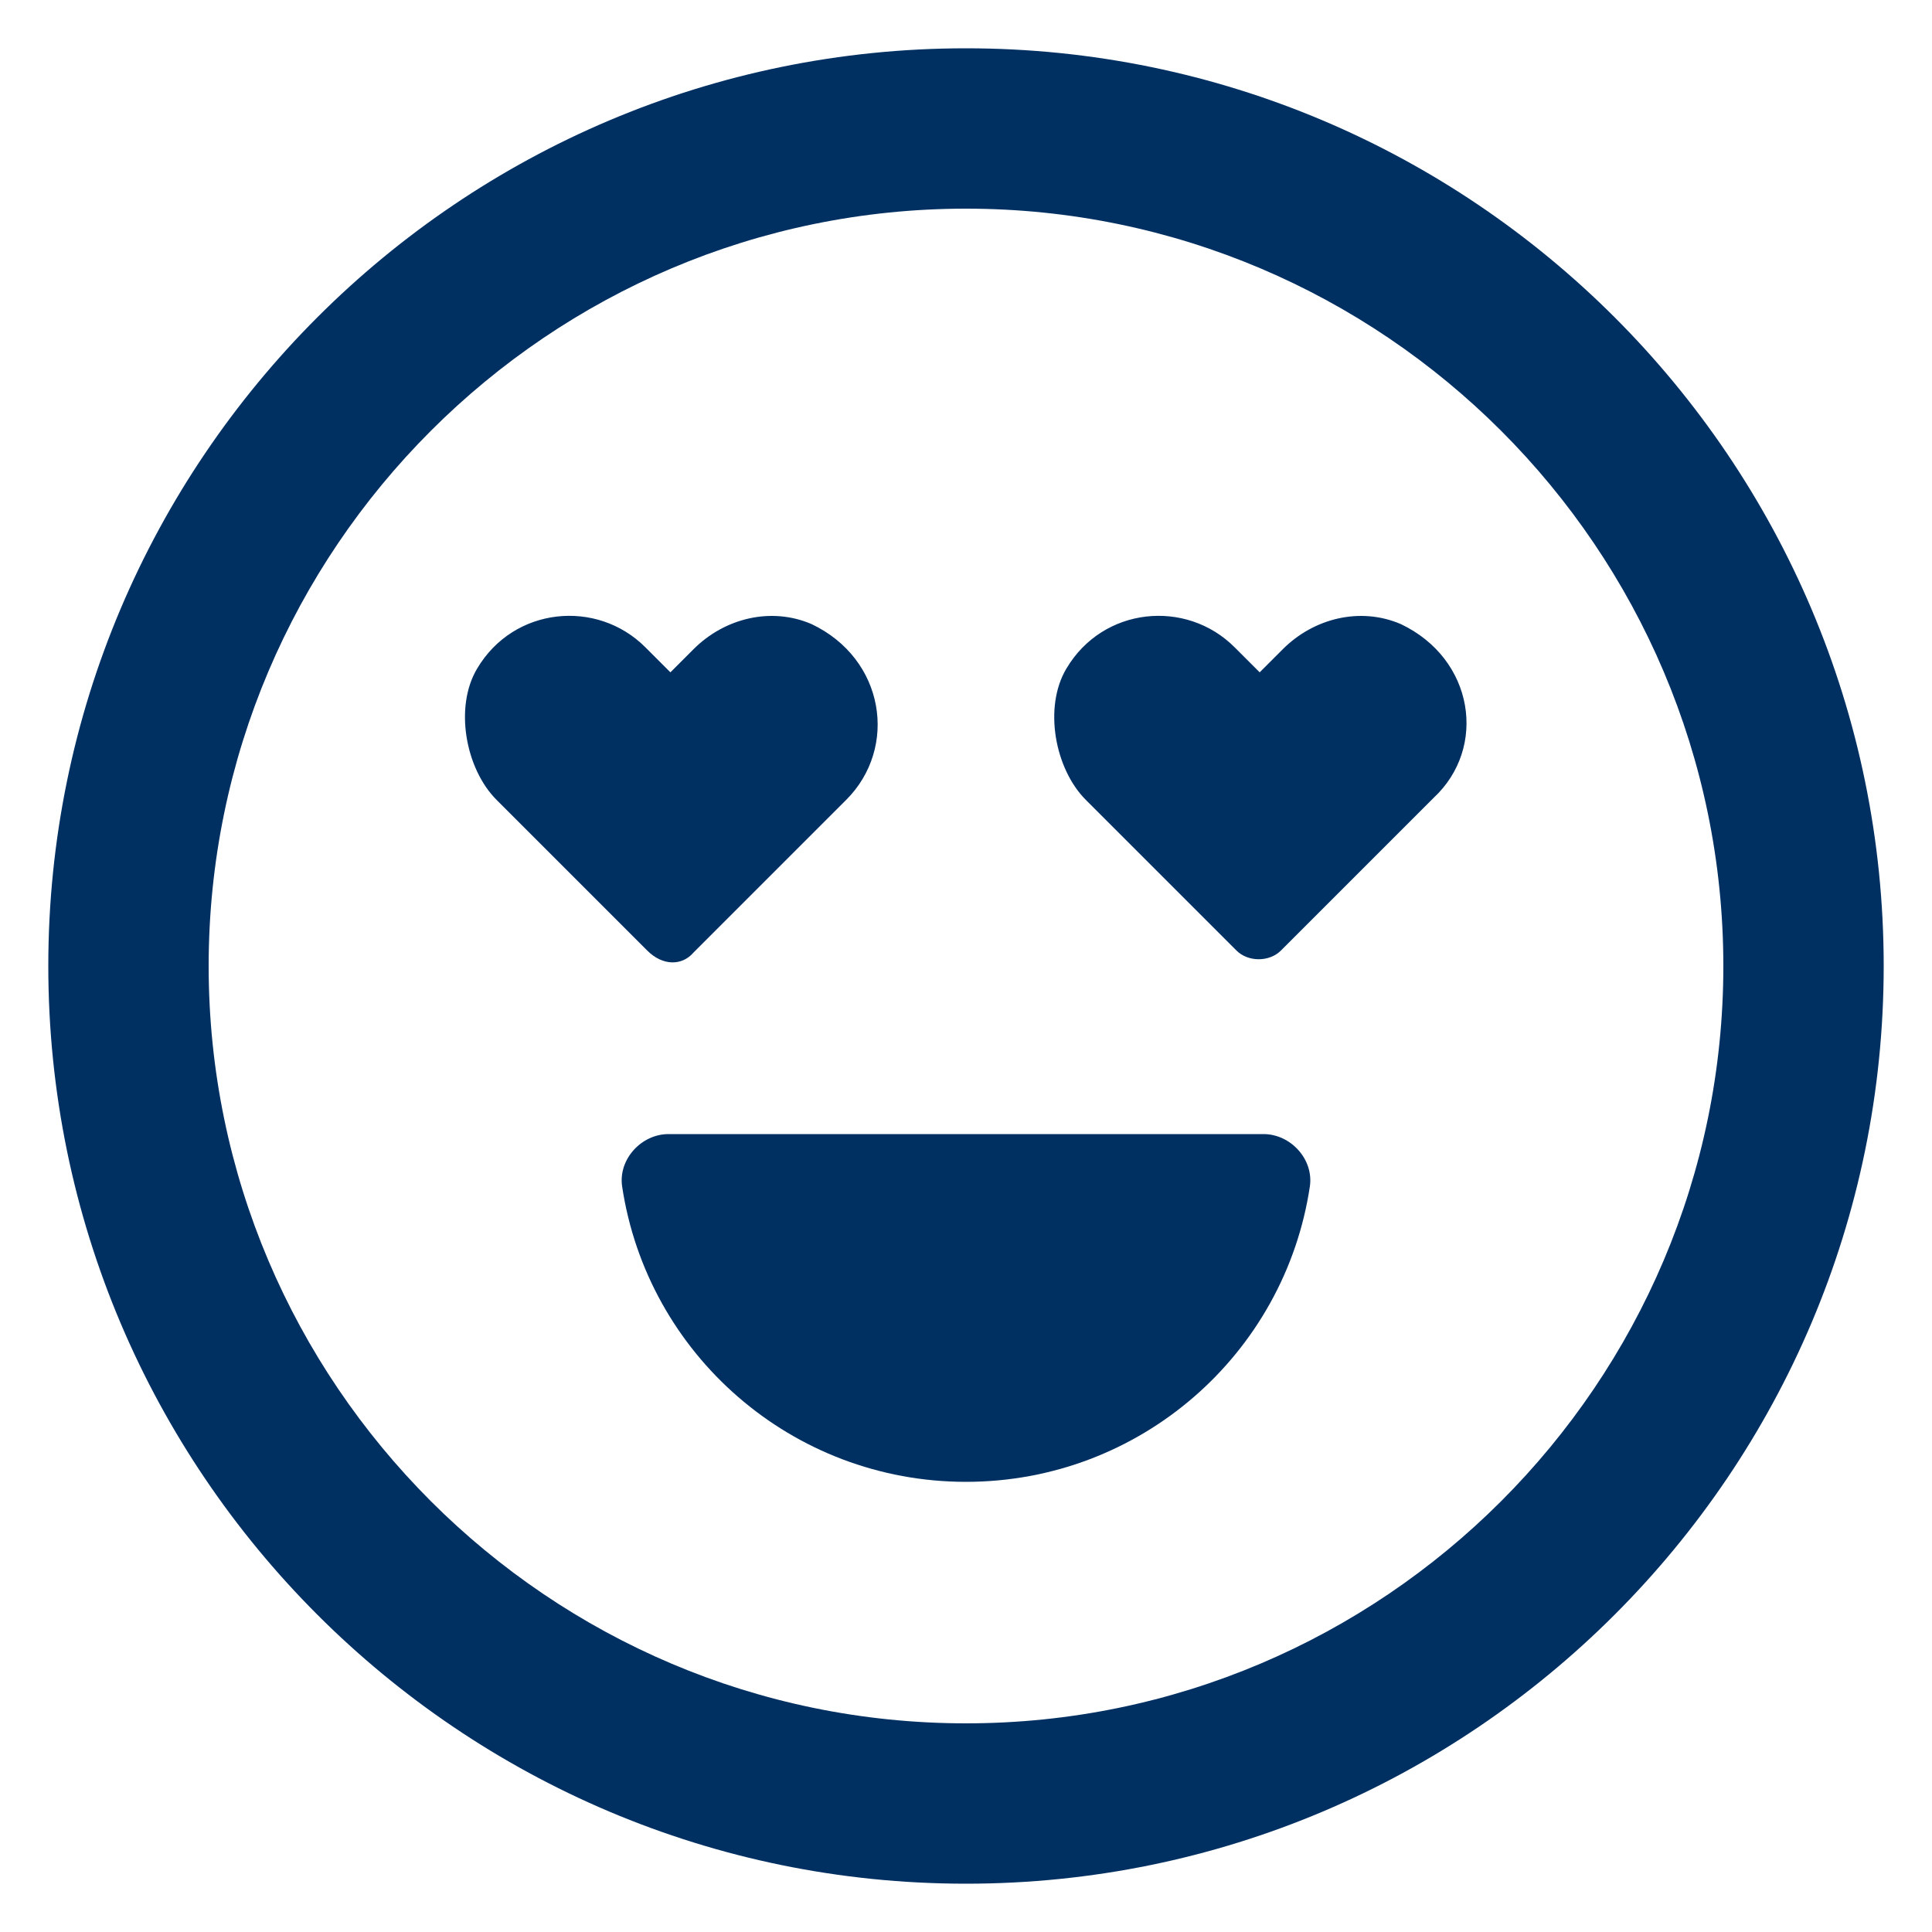 <?xml version="1.0" encoding="UTF-8"?>
<svg width="1200pt" height="1200pt" version="1.1" viewBox="0 0 1200 1200" xmlns="http://www.w3.org/2000/svg">
 <g fill="#003062">
  <path d="m600 30c-314.4 0-570 255.6-570 570s255.6 570 570 570 570-255.6 570-570-255.6-570-570-570zm0 1040.4c-259.2 0-470.4-211.2-470.4-470.4s211.2-470.4 470.4-470.4 470.4 211.2 470.4 470.4-211.2 470.4-470.4 470.4z"/>
  <path d="m430.8 591.6 94.801-94.801c32.398-32.398 24-87.602-21.602-109.2-25.199-10.801-54-3.602-73.199 15.602l-14.398 14.398-15.602-15.602c-30-30-81.602-25.199-104.4 13.199-14.398 24-7.199 62.398 12 81.602l93.602 93.602c9.598 9.598 21.598 9.598 28.797 1.199z"/>
  <path d="m870 387.6c-25.199-10.801-54-3.602-73.199 15.602l-14.398 14.398-15.602-15.602c-30-30-81.602-25.199-104.4 13.199-14.398 24-7.199 62.398 12 81.602l93.602 93.602c7.199 7.199 20.398 7.199 27.602 0l94.801-94.801c33.594-31.203 25.195-86.402-20.406-108z"/>
  <path d="m784.8 704.4h-369.6c-16.801 0-31.199 15.602-28.801 32.398 15.602 104.4 105.6 183.6 213.6 183.6s198-79.199 213.6-183.6c2.398-16.797-12-32.398-28.801-32.398z"/>
 </g>
</svg>
